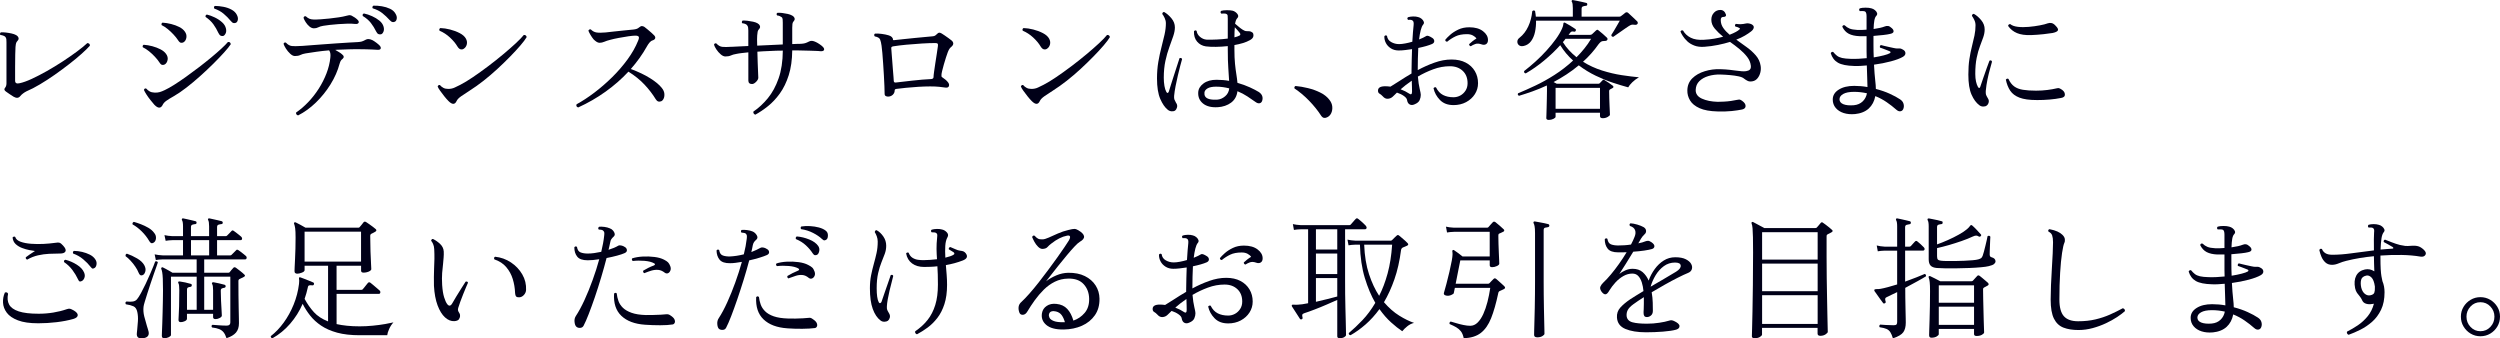 <?xml version="1.0" encoding="UTF-8"?>
<svg id="_レイヤー_2" data-name="レイヤー 2" xmlns="http://www.w3.org/2000/svg" width="56.557mm" height="7.655mm" viewBox="0 0 160.318 21.698">
  <g id="_内容" data-name="内容">
    <g>
      <path d="M.874,6.202c-.074-.045-.159-.101-.255-.165-.096-.065-.176-.121-.238-.166-.114-.079-.13-.162-.051-.247.057-.073.085-.167.085-.28v-2.635c0-.068-.003-.133-.008-.195-.006-.062-.031-.116-.077-.162-.022-.022-.062-.045-.119-.067-.057-.022-.119-.037-.187-.043-.023-.028-.03-.06-.021-.094.008-.033.027-.059.055-.076.085-.006.19,0,.314.013.125.015.247.034.366.06s.212.059.28.098c.08.04.133.094.162.162.028.067.014.133-.042.195-.051.057-.085.107-.102.152-.017.046-.031.134-.042.264-.006.091-.011.254-.017.489-.005.235-.008.501-.008.799v.871c0,.153.096.207.289.161.215-.045.476-.139.782-.28.306-.142.629-.309.969-.501.34-.193.677-.398,1.011-.616.334-.219.639-.43.914-.634.274-.204.497-.385.667-.544.119.012.173.068.162.17-.13.147-.312.324-.544.531s-.496.425-.791.654c-.295.229-.602.457-.922.681s-.635.428-.943.611c-.309.185-.597.333-.863.446-.08.04-.154.087-.225.141-.071.054-.129.109-.174.166-.102.13-.244.145-.425.042Z" style="fill: #000018;"/>
      <path d="M10.573,4.128c-.051.029-.106.04-.166.034-.06-.005-.124-.062-.191-.17-.074-.113-.168-.232-.285-.356-.116-.125-.241-.241-.374-.349-.133-.107-.265-.192-.396-.255-.017-.028-.02-.06-.008-.094s.031-.057.06-.068c.181.012.367.043.557.094s.364.118.523.2c.158.082.277.18.357.293.09.125.123.252.098.383-.025.13-.083.227-.174.288ZM10.429,6.73c-.119.232-.294.229-.527-.009-.074-.085-.157-.186-.251-.302-.093-.116-.178-.233-.255-.353s-.132-.218-.166-.298c.028-.09.079-.119.153-.085.062.074.135.134.217.179.082.046.186.071.31.076.125.006.235-.005.332-.033s.204-.071.323-.128c.17-.079.374-.194.612-.344.238-.15.492-.322.761-.515s.542-.396.82-.607c.277-.213.54-.421.786-.625s.463-.393.65-.565.329-.315.425-.43c.108-.011.167.037.179.145-.085.131-.227.307-.425.527-.199.221-.431.463-.697.727-.267.264-.548.528-.846.795s-.591.512-.88.735-.552.403-.791.54c-.221.124-.387.227-.497.306s-.188.167-.234.264ZM11.772,2.709c-.045.028-.1.04-.162.034-.062-.006-.127-.062-.195-.17-.074-.113-.169-.232-.285-.357s-.239-.241-.37-.349-.261-.192-.391-.255c-.017-.028-.02-.06-.008-.094.011-.033.031-.057.06-.067.181.011.367.041.557.089s.363.112.519.191.273.176.353.289c.091.125.125.255.102.391-.022.137-.082.235-.178.298ZM14.296,2.31c-.051.006-.101-.003-.149-.025s-.095-.079-.14-.17c-.091-.198-.198-.384-.323-.557-.125-.173-.292-.33-.501-.473-.017-.079.012-.13.085-.152.165.039.334.102.51.187s.33.188.463.307c.133.118.217.255.25.407.028.125.019.232-.03.323-.048.091-.104.142-.166.153ZM15.129,1.459c-.045.023-.097.029-.153.018s-.116-.057-.178-.136c-.142-.171-.293-.323-.455-.459-.162-.137-.361-.247-.6-.332-.04-.085-.025-.142.042-.17.17,0,.352.019.544.056.193.036.367.098.523.183s.268.195.336.331c.062.119.083.227.063.323s-.061.158-.123.187Z" style="fill: #000018;"/>
      <path d="M19.116,7.401c-.051-.012-.088-.036-.11-.072-.022-.037-.028-.075-.017-.115.267-.182.524-.402.773-.663.25-.261.475-.548.676-.862s.367-.643.498-.982.212-.674.247-1.003c.011-.096.013-.183.004-.259-.008-.077-.035-.149-.081-.217-.278.022-.544.053-.799.089-.255.037-.49.072-.705.106-.136.022-.25.057-.34.102-.09.046-.207.068-.348.068-.097,0-.197-.048-.302-.145-.105-.096-.197-.207-.276-.331-.08-.125-.13-.227-.153-.307.028-.079.08-.104.153-.076.119.131.247.203.382.217.136.015.326.013.57-.004h.051c.136-.012.324-.026.565-.043.241-.017.507-.037.799-.06s.583-.044.875-.063.557-.037.795-.051c.238-.015.422-.024.552-.03.113-.006.204-.019.272-.038s.159-.061.272-.123c.108-.057.25-.043.425.042.073.04.158.097.255.17.096.074.164.134.204.179.062.074.081.139.055.195s-.101.08-.225.068c-.08-.006-.182-.012-.306-.017-.125-.006-.25-.01-.374-.013-.125-.003-.232-.005-.323-.005-.272-.006-.544-.004-.816.005-.272.008-.53.018-.773.029-.04.006-.071.009-.093.009.079.045.157.091.233.136.077.046.141.091.191.136.142.108.156.21.042.307-.04.028-.074.062-.102.102-.028.04-.057.107-.085.204-.119.447-.312.887-.578,1.317-.266.431-.579.82-.939,1.169s-.741.625-1.144.829ZM20.136,1.816c-.102,0-.2-.04-.293-.119-.094-.079-.174-.173-.242-.28-.068-.107-.114-.198-.136-.272.017-.085.065-.118.145-.102.079.073.156.126.229.157s.165.048.272.051.252,0,.434-.013h.008c.182-.011.374-.028.578-.051s.401-.048.591-.076.347-.06.472-.094c.005,0,.017-.003.034-.009.057-.017.109-.028.157-.034.048-.005.101.003.157.025.079.04.151.083.217.128.065.045.123.094.174.145.073.073.093.139.059.195-.034.057-.107.079-.221.068-.142-.018-.308-.022-.498-.018-.19.006-.384.016-.582.03-.198.014-.382.031-.553.051-.17.02-.306.038-.408.056-.136.022-.244.055-.323.098-.079.042-.17.063-.272.063ZM24.428,2.199c-.051.011-.104.007-.157-.013-.054-.021-.104-.075-.148-.166-.097-.198-.21-.381-.34-.549-.13-.167-.303-.315-.519-.445-.028-.086-.003-.14.077-.162.165.034.336.091.514.17.179.08.337.176.476.289s.228.244.268.392c.034.124.029.233-.013.327-.042.093-.095.146-.157.157ZM25.321,1.392c-.045.022-.095.029-.148.021-.054-.009-.115-.05-.183-.124-.147-.164-.305-.312-.472-.446-.167-.133-.373-.236-.616-.31-.022-.028-.028-.06-.017-.094s.031-.06.06-.076c.17-.006.35.007.54.038.189.031.365.085.527.161s.279.183.353.319c.068.113.094.219.077.318s-.057.163-.119.191Z" style="fill: #000018;"/>
      <path d="M28.763,6.482c-.085-.085-.177-.189-.276-.314-.099-.124-.188-.243-.268-.356-.074-.103-.125-.189-.153-.264.011-.039.031-.068.06-.085s.057-.02.085-.009c.062.074.136.134.221.179.085.046.189.068.314.068.153,0,.292-.03.417-.09.125-.06.244-.117.357-.174.232-.119.503-.283.812-.493.309-.21.63-.44.965-.692s.655-.506.96-.761c.306-.255.578-.493.816-.714.238-.222.411-.4.518-.536.051-.006.094.006.128.034.034.028.051.065.051.11-.08.136-.211.312-.396.527-.184.215-.403.453-.659.714-.255.261-.528.525-.82.795-.292.269-.589.522-.892.761-.303.237-.594.444-.872.62-.215.136-.399.258-.552.365-.153.108-.252.21-.297.307-.108.243-.281.246-.519.008ZM29.741,3.125c-.057.04-.122.053-.196.039-.074-.015-.145-.075-.212-.184-.113-.192-.272-.384-.476-.573s-.428-.336-.671-.438c-.034-.074-.017-.131.051-.17.193.005.401.036.625.093.224.057.431.135.621.234.189.099.321.217.395.353.068.125.086.248.055.37-.031.121-.095.214-.191.275Z" style="fill: #000018;"/>
      <path d="M37.076,6.891c-.108-.039-.142-.107-.102-.204.363-.198.741-.446,1.135-.743.394-.298.775-.628,1.143-.99.369-.363.698-.744.99-1.144s.517-.798.676-1.194c.057-.13.069-.218.039-.264-.031-.045-.104-.067-.217-.067-.102,0-.251.014-.446.042-.196.028-.399.062-.612.103-.212.039-.401.082-.565.127-.136.034-.256.074-.361.119-.105.046-.208.068-.31.068-.062,0-.126-.021-.191-.064-.065-.042-.129-.095-.191-.157-.074-.09-.14-.187-.2-.289-.06-.102-.104-.189-.132-.263.011-.034.031-.06.06-.077.028-.017.06-.02.094-.008.107.107.228.173.361.195.133.022.328.022.583,0,.147-.018.326-.037.536-.06.209-.022.426-.046.65-.068.224-.022.426-.042.608-.06.164-.017.28-.06.349-.127.073-.062.136-.094.187-.094.051,0,.104.017.161.051.057.04.126.095.208.166s.163.141.242.208c.079.068.139.125.179.17.062.068.083.132.063.191s-.075.104-.166.132c-.074.022-.142.072-.204.148-.062.077-.116.157-.162.242-.142.256-.299.503-.472.744s-.358.475-.557.701c.476.176.887.371,1.232.587.346.215.598.425.756.629.097.119.15.239.162.361s-.003.227-.042.314-.091.146-.153.174c-.147.062-.267.021-.357-.127-.193-.317-.431-.628-.714-.931-.283-.304-.629-.583-1.037-.838-.431.465-.92.893-1.466,1.283-.547.392-1.132.729-1.755,1.012Z" style="fill: #000018;"/>
      <path d="M48.432,7.35c-.045-.011-.079-.037-.102-.076-.022-.04-.028-.079-.017-.119.334-.227.643-.513.927-.858.283-.346.513-.768.688-1.267.176-.498.266-1.094.272-1.785-.289,0-.569.009-.841.025-.136.006-.271.012-.404.018-.133.006-.262.014-.387.025.005.238.013.479.021.723.009.243.017.452.025.624.009.174.013.279.013.319,0,.085-.047.174-.141.268-.093.094-.18.141-.259.141-.159,0-.238-.077-.238-.229v-1.803c-.153.018-.296.033-.429.047-.133.015-.251.033-.353.056-.136.022-.249.055-.34.098-.091.042-.207.063-.349.063-.096,0-.197-.045-.302-.136s-.197-.195-.276-.314c-.08-.119-.13-.221-.153-.306.028-.08.08-.105.153-.077.119.131.246.203.382.217.136.015.326.013.569-.004h.051c.096-.006.236-.013.42-.021s.393-.019.625-.029v-.995c0-.062-.004-.126-.013-.191-.009-.064-.036-.12-.081-.165-.057-.057-.156-.094-.297-.11-.022-.028-.03-.06-.021-.094.008-.034.024-.06.046-.077.085-.005.188,0,.311.013.122.015.242.034.361.06.119.026.212.059.28.099.074.039.125.093.153.161s.017.133-.034.195c-.057.057-.092.118-.106.183-.014.065-.024.149-.03.251-.011.125-.011.34,0,.646.272-.011.55-.023.833-.038.283-.014.553-.026.808-.038v-1.394c0-.062-.003-.132-.008-.209-.006-.076-.029-.126-.068-.148-.028-.022-.066-.045-.115-.067-.048-.023-.106-.037-.174-.043-.051-.073-.042-.13.026-.17.085-.006.187,0,.306.013.119.015.235.034.349.06s.204.058.272.098c.08.04.133.094.162.161.028.068.014.134-.042.196-.051.057-.081.117-.089.183-.008.064-.013.148-.013.25v1.046c.119-.006.225-.01.319-.013.093-.003.168-.004.225-.004.113-.006.206-.019.276-.039.071-.02.16-.058.268-.114.108-.062.252-.048.434.042.074.034.157.084.251.149.093.065.16.12.2.166.068.073.089.139.063.195s-.101.082-.225.076c-.08-.011-.182-.019-.306-.021s-.25-.007-.378-.013c-.128-.005-.237-.008-.328-.008-.125-.006-.253-.009-.387-.009h-.412c-.006.606-.081,1.136-.225,1.589-.145.454-.333.842-.565,1.165s-.486.595-.761.816c-.275.221-.548.404-.82.552Z" style="fill: #000018;"/>
      <path d="M56.941,6.194c-.051,0-.099-.014-.145-.039s-.068-.074-.068-.148c0-.119-.004-.283-.013-.493-.008-.209-.02-.438-.034-.688-.014-.249-.03-.498-.047-.748-.017-.249-.034-.476-.051-.68-.017-.204-.034-.36-.051-.468-.022-.164-.054-.296-.093-.396-.04-.099-.153-.165-.34-.199-.057-.068-.054-.128.009-.179.119-.011.265-.006.438.018.173.022.322.054.446.093.08.023.145.059.196.106.051.048.076.104.076.166,0,.034.028.045.085.034.17-.018.369-.039.595-.064s.459-.049.697-.072c.238-.022.46-.044.667-.063.207-.02.375-.035.506-.047.062-.005.112-.02.148-.042.037-.022.083-.062.141-.119.045-.046.087-.069.127-.072.04-.003.093.016.161.055.051.029.116.071.196.128.079.057.16.113.242.17s.146.105.191.145c.068.057.104.118.11.183.005.065-.023.129-.085.191-.074.062-.126.116-.157.161-.031.046-.067.116-.106.213-.034.085-.074.2-.119.345-.045.144-.09.294-.136.45-.045.155-.082.295-.11.416-.029.122-.042.203-.042.242v.043c0,.034,0,.058.004.072.003.014.021.032.055.055.062.04.126.087.191.141s.115.104.149.148c.079.091.106.178.081.26s-.095.117-.208.106c-.114-.018-.252-.034-.417-.052-.165-.017-.357-.025-.578-.025-.232,0-.486.009-.761.025-.275.018-.539.039-.791.064-.252.025-.46.05-.625.072-.068.011-.102.045-.102.102,0,.107-.042.2-.124.276s-.186.115-.31.115ZM57.434,5.293c.102-.012.25-.028.442-.051.192-.022.401-.047.625-.072s.439-.047.646-.064c.207-.017.378-.028.514-.033.136,0,.204-.043.204-.128,0-.062.011-.176.034-.34.022-.164.049-.349.081-.553s.062-.405.094-.604c.031-.198.055-.362.072-.493.011-.079.005-.132-.017-.157-.023-.025-.077-.038-.162-.038-.238,0-.521.01-.85.03-.329.02-.657.045-.986.076s-.615.066-.858.106c-.085.017-.125.054-.119.11.005.073.014.186.025.336.011.149.024.317.039.501.014.185.028.367.042.549.014.181.027.337.038.467.011.131.017.216.017.255.005.046.018.074.038.086.02.011.047.017.081.017Z" style="fill: #000018;"/>
      <path d="M66.164,6.482c-.085-.085-.177-.189-.276-.314-.099-.124-.188-.243-.268-.356-.074-.103-.125-.189-.153-.264.011-.039.031-.068.06-.085s.057-.02.085-.009c.062.074.136.134.221.179.085.046.189.068.314.068.153,0,.292-.03.417-.09.125-.06.244-.117.357-.174.232-.119.503-.283.812-.493.309-.21.63-.44.965-.692s.655-.506.96-.761c.306-.255.578-.493.816-.714.238-.222.411-.4.518-.536.051-.006.094.006.128.034.034.028.051.065.051.11-.08.136-.211.312-.396.527-.184.215-.403.453-.659.714-.255.261-.528.525-.82.795-.292.269-.589.522-.892.761-.303.237-.594.444-.872.62-.215.136-.399.258-.552.365-.153.108-.252.21-.297.307-.108.243-.281.246-.519.008ZM67.141,3.125c-.057.04-.122.053-.196.039-.074-.015-.145-.075-.212-.184-.113-.192-.272-.384-.476-.573s-.428-.336-.671-.438c-.034-.074-.017-.131.051-.17.193.005.401.036.625.093.224.057.431.135.621.234.189.099.321.217.395.353.068.125.086.248.055.37-.031.121-.095.214-.191.275Z" style="fill: #000018;"/>
      <path d="M75.36,7.086c-.057.04-.13.057-.221.052-.091-.006-.173-.037-.247-.094-.187-.147-.35-.383-.489-.705-.139-.323-.208-.76-.208-1.31,0-.374.028-.728.085-1.062.057-.334.124-.646.2-.935.076-.289.143-.562.2-.82s.085-.497.085-.719c0-.113-.025-.225-.077-.336-.051-.11-.102-.196-.153-.259,0-.04.011-.072.034-.098.023-.025.051-.035.085-.03.165.091.32.226.468.404s.221.372.221.582c0,.164-.035.352-.106.562-.071.209-.154.444-.251.705-.096.261-.18.553-.25.875-.071.323-.106.687-.106,1.089,0,.187.014.36.042.522.028.161.068.287.119.378.028.057.058.081.089.072.031-.009.055-.035.072-.081.04-.13.09-.294.153-.492s.129-.407.2-.625.136-.419.196-.604c.059-.185.106-.327.14-.43.09-.028.145-.005.162.068-.029.097-.067.236-.115.421-.048.184-.1.39-.153.616s-.104.456-.148.688c-.045.232-.077.442-.094.629-.006.102,0,.177.017.226.017.048.054.123.11.225.011.012.02.023.025.034.045.079.057.163.034.251s-.062.154-.119.199ZM78.08,6.874c-.402.022-.714-.057-.935-.238-.221-.181-.323-.419-.306-.714.011-.221.124-.411.336-.569.212-.159.492-.238.837-.238.142,0,.28.006.417.018.136.011.266.028.391.051-.011-.238-.028-.507-.051-.808-.023-.301-.034-.7-.034-1.198v-.222c-.261.028-.514.044-.761.047s-.46-.007-.642-.029c-.232-.034-.421-.137-.565-.307s-.211-.391-.2-.663c.051-.067.108-.076.17-.025.017.147.089.275.217.383s.268.167.421.179c.204.006.428.003.671-.009.244-.011.473-.031.688-.06v-1.267c0-.096-.003-.165-.008-.208-.006-.042-.028-.075-.068-.098-.034-.022-.091-.034-.17-.034-.079,0-.136.003-.17.009-.062-.062-.065-.122-.008-.179.09-.028.214-.042.37-.042s.279.011.37.033c.119.034.218.103.298.204.079.103.076.195-.009.28-.062.062-.107.179-.136.349.057.046.129.106.217.183.087.077.178.145.272.204.093.06.174.09.242.09.079,0,.146.003.2.008.054.006.112.031.174.077.051.028.075.098.072.208-.003.11-.078.205-.226.285-.13.073-.28.136-.45.187s-.352.094-.544.128v.28c0,.362.013.67.038.922.025.253.054.474.085.663.031.19.055.376.072.557.294.085.56.182.795.289.235.108.426.207.574.298.107.073.178.154.212.242s.04.18.017.276c-.023.107-.075.174-.157.199-.083.025-.174.002-.276-.072-.159-.113-.334-.233-.527-.361-.193-.127-.405-.239-.638-.335-.04.317-.176.562-.408.735s-.521.271-.867.293ZM78.055,6.39c.181-.012.35-.082.505-.213.156-.13.245-.3.268-.51-.13-.034-.267-.061-.408-.081-.142-.02-.286-.029-.434-.029-.244,0-.426.037-.548.11-.122.073-.188.161-.2.264-.011.096.003.178.043.246.096.164.354.235.773.213ZM79.16,2.395c.142-.034.252-.073.332-.119.034-.017.049-.044.046-.081-.003-.036-.016-.066-.038-.089-.023-.028-.065-.079-.127-.153-.062-.073-.125-.142-.187-.204-.017.176-.025.392-.025.646Z" style="fill: #000018;"/>
      <path d="M85.109,7.52c-.068.034-.134.047-.2.039-.065-.009-.126-.053-.183-.132-.215-.335-.475-.657-.778-.97-.303-.312-.613-.572-.931-.781-.017-.034-.019-.067-.004-.099.014-.03.036-.052.064-.063.255.022.521.068.799.136.278.068.539.162.782.281s.439.271.586.459c.113.142.177.29.191.446.014.155-.009.296-.068.421-.059.124-.146.212-.259.263Z" style="fill: #000018;"/>
      <path d="M93.202,6.738c-.363,0-.65-.109-.863-.328-.212-.218-.35-.469-.412-.752.017-.028.042-.048.077-.06.034-.011.062-.008.085.009.113.227.263.388.45.484s.411.145.672.145c.153,0,.297-.037.433-.11.136-.073.248-.179.336-.314s.132-.295.132-.477c0-.334-.105-.599-.314-.794-.21-.196-.482-.294-.816-.294-.362,0-.719.065-1.071.196-.352.13-.68.286-.986.467.028.323.066.584.115.782.048.198.072.329.072.391,0,.108-.024.219-.072.332-.048.113-.155.204-.319.271-.119.057-.225.062-.319.013-.093-.048-.151-.146-.174-.293-.011-.079-.078-.163-.2-.251-.122-.088-.271-.16-.446-.217-.057.057-.109.108-.157.153-.048.046-.086.082-.115.11-.085.08-.188.123-.31.132-.122.009-.231-.044-.327-.157-.074-.079-.144-.136-.208-.17s-.098-.099-.098-.195c0-.188.156-.28.467-.28.102,0,.213.008.332.025.165-.097.363-.222.595-.374.232-.153.484-.309.756-.468v-.145c0-.249.004-.493.013-.73.009-.238.016-.468.021-.688-.147.022-.295.042-.442.059-.147.018-.287.026-.417.026-.187,0-.352-.044-.493-.132s-.25-.201-.323-.341c-.074-.139-.107-.284-.102-.438.051-.067.107-.076.17-.025.022.176.112.308.268.396s.324.132.506.132c.113,0,.245-.015.395-.043.15-.028.302-.064.455-.11.011-.232.025-.439.042-.62.017-.182.031-.332.042-.451.017-.164-.012-.263-.085-.297-.029-.022-.071-.035-.128-.038s-.104-.002-.144.004c-.062-.062-.062-.119,0-.17.09-.028.198-.044.323-.047s.232.01.323.038c.079.018.153.054.221.11s.115.119.14.188c.026.067.01.133-.046.195-.057.068-.106.185-.149.349s-.078.362-.106.595c.199-.079.357-.155.476-.229.062-.034.19.012.383.136.073.052.112.116.115.196.002.079-.044.142-.141.187-.209.091-.504.176-.884.255-.011.216-.02.442-.025.68-.006.238-.009.485-.009.74.346-.188.704-.348,1.075-.48s.735-.2,1.092-.2.662.067.914.2c.252.133.446.314.582.544.136.229.204.488.204.777,0,.256-.068.489-.204.702-.136.212-.323.382-.561.51-.238.127-.51.191-.816.191ZM90.346,5.99c.136.102.204.064.204-.111,0-.056-.001-.148-.004-.275-.003-.128-.007-.271-.013-.43-.136.091-.265.185-.387.28-.122.097-.231.188-.327.272.209.079.385.167.527.264ZM94.315,2.964c-.034-.006-.061-.022-.081-.051s-.027-.057-.021-.085c.051-.051.122-.112.212-.183.09-.071.175-.129.255-.175-.045-.073-.121-.139-.225-.195-.105-.057-.231-.085-.378-.085-.3,0-.547.047-.739.141-.193.093-.372.208-.536.344-.091-.011-.13-.054-.119-.127.068-.086.171-.19.311-.315.139-.124.312-.236.518-.335.207-.1.443-.149.71-.149.368,0,.66.083.875.247s.323.354.323.569c0,.125-.04.213-.119.264-.08.051-.176.057-.289.017-.159-.057-.293-.064-.404-.025-.11.04-.208.088-.293.145Z" style="fill: #000018;"/>
      <path d="M97.707,2.947c-.125.028-.224.013-.298-.047s-.109-.138-.106-.234c.002-.096.049-.178.14-.246.232-.182.418-.421.557-.719.139-.297.225-.624.259-.981.057-.062.116-.067.179-.017.011.057.021.116.03.179.008.062.015.124.021.187h2.372v-.553c0-.198-.02-.331-.06-.399-.028-.028-.028-.06,0-.094.011-.022.037-.028.077-.017.073.012.163.028.268.051.105.023.211.046.319.068.107.022.192.042.255.06.045.006.068.039.068.102-.005.057-.037.085-.093.085-.062.006-.124.019-.183.038-.06.021-.089.072-.089.157v.502h2.414c.051,0,.09-.014.119-.042.028-.018.072-.05.132-.099.06-.048.106-.086.14-.114.062-.04.122-.037.179.009.074.067.171.158.293.271.122.113.217.204.285.272.017.017.03.041.038.072.009.031.004.061-.013.089-.04.057-.105.076-.195.06-.08-.012-.144-.012-.191,0-.048.012-.115.045-.2.102-.051.034-.125.084-.221.149s-.195.135-.297.208-.195.139-.28.195c-.085.057-.142.097-.17.119-.085,0-.127-.039-.127-.119.04-.057.096-.147.17-.271.074-.125.147-.251.221-.379.074-.127.125-.217.153-.268h-5.372c.006.244-.016.481-.063.714-.048.232-.132.431-.251.596-.119.164-.277.269-.476.314ZM99.322,7.689c-.108,0-.162-.039-.162-.118,0-.029.003-.108.009-.238.005-.131.01-.285.013-.463.003-.179.007-.36.013-.545.005-.184.008-.347.008-.488v-.208c0-.06-.003-.109-.008-.149-.317.147-.628.275-.931.383-.303.107-.588.201-.854.28-.079-.039-.099-.093-.06-.161.329-.136.694-.299,1.097-.489.402-.189.813-.417,1.232-.684s.819-.575,1.199-.927c-.323-.289-.598-.617-.825-.986-.312.346-.657.676-1.037.99-.379.314-.771.588-1.173.82-.091-.017-.125-.067-.102-.152.238-.182.481-.386.731-.612s.486-.463.71-.71c.224-.246.422-.49.595-.73.173-.241.305-.467.396-.676.051-.119.077-.206.077-.26s.011-.092.034-.114c.017-.012.045-.009.085.008.08.04.187.101.323.184.136.082.244.151.323.208.045.028.057.067.034.119-.023.051-.06.07-.11.06-.057-.018-.106-.021-.149-.009s-.083.048-.123.11l-.077.102h1.377c.04,0,.079-.011.119-.033l.263-.247c.034-.028.061-.044.081-.047.02-.002.049.013.089.047.062.046.152.119.268.222.116.102.203.181.259.237.045.046.054.094.025.145-.023.046-.08.068-.17.068-.108,0-.184.016-.229.047s-.099.086-.162.165c-.147.21-.305.408-.472.596-.167.187-.341.362-.523.526.385.238.793.426,1.224.562s.852.235,1.262.297c.411.062.778.108,1.101.137-.159.091-.3.196-.425.318s-.212.231-.264.327c-.294-.079-.622-.179-.981-.297-.36-.119-.729-.27-1.105-.451-.377-.181-.738-.402-1.084-.663-.261.216-.525.411-.794.587-.27.176-.543.337-.82.484.04.022.078.044.115.063.037.021.066.036.089.047h2.66c.04,0,.071-.011.094-.034.022-.022.051-.052.085-.089.034-.037.065-.069.093-.098.034-.045.08-.048.136-.009.062.034.151.091.268.17.116.08.203.142.259.188.028.022.041.05.038.08-.003.031-.024.056-.063.072-.023.012-.047.024-.072.039-.025.014-.05.026-.072.038-.045.022-.068.062-.068.119,0,.136.002.284.008.446.006.161.011.318.017.472.005.152.011.283.017.391.005.107.008.173.008.195,0,.046-.048.095-.145.149-.096.054-.201.08-.314.08-.119,0-.178-.045-.178-.136v-.213h-2.848v.256c0,.045-.047.09-.14.136-.094.045-.191.067-.293.067ZM99.755,6.976h2.848v-1.343h-2.848v1.343ZM101.098,3.669c.176-.175.343-.36.501-.557.159-.195.303-.403.434-.624h-1.641c-.022.039-.049.076-.081.11s-.061.067-.089.102c.119.193.254.37.404.531.15.162.308.308.472.438Z" style="fill: #000018;"/>
      <path d="M110.143,7.146c-.482-.011-.866-.08-1.152-.208-.286-.127-.49-.293-.612-.497-.122-.204-.18-.419-.174-.646.005-.312.112-.569.318-.773.207-.204.472-.355.795-.454.323-.1.654-.144.995-.132.221.006.417.019.586.038s.32.038.451.056c.13.017.245.029.344.038.099.008.191.007.276-.005.113-.017.196-.052.247-.105.051-.055.071-.135.06-.242-.022-.204-.102-.395-.238-.57-.136-.175-.301-.343-.493-.501-.193-.159-.394-.312-.604-.459-.238.073-.496.139-.773.195-.278.057-.569.097-.875.119-.25.017-.465-.01-.646-.081-.182-.07-.332-.163-.451-.276s-.214-.227-.285-.34-.121-.207-.149-.28c.04-.079.097-.1.17-.06.107.192.271.344.489.455.218.11.5.154.846.132.238-.012.46-.036.667-.072.207-.037.396-.078.565-.124-.21-.17-.388-.343-.536-.519-.147-.175-.221-.365-.221-.569,0-.181.056-.331.166-.45s.248-.179.412-.179c.17,0,.289.097.357.289.017.051.009.091-.025.119s-.085.042-.153.042c-.102,0-.153.065-.153.196,0,.187.054.356.162.51.108.153.244.298.408.434.317-.125.527-.238.629-.34.045-.034.042-.065-.008-.094-.068-.04-.153-.071-.255-.094-.022-.028-.03-.06-.021-.094.008-.033.027-.06.055-.076.113.017.218.024.314.021s.209-.019.34-.047c.045-.012.098-.013.157-.004.06.008.118.023.174.046.119.058.173.13.162.217-.011.088-.068.172-.17.251-.108.085-.241.175-.399.268-.159.094-.343.181-.553.26.221.158.443.318.667.48.224.161.419.338.586.531.167.192.271.416.31.671.022.142.016.285-.021.43-.037.145-.098.268-.183.369-.085.103-.19.165-.314.188s-.227.016-.306-.021c-.08-.037-.159-.086-.238-.148-.068-.062-.181-.11-.34-.145s-.343-.061-.553-.081c-.209-.02-.422-.032-.637-.038-.267-.006-.519.027-.757.098-.238.071-.432.18-.582.327-.15.147-.228.337-.234.569-.005.244.127.429.399.553.272.125.609.192,1.012.204.119,0,.255-.004.408-.013.153-.009.302-.022.446-.043.144-.02.262-.041.353-.063.107-.022.18-.029.217-.021.037.009.086.036.149.081.147.107.219.219.216.332s-.078.187-.225.221c-.193.039-.415.072-.667.098-.252.025-.554.035-.905.029Z" style="fill: #000018;"/>
      <path d="M118.939,7.315c-.261.023-.497,0-.709-.067-.213-.068-.383-.177-.51-.327s-.191-.33-.191-.54c0-.261.128-.472.383-.633.255-.162.586-.242.994-.242.295,0,.578.025.85.076-.005-.147-.011-.343-.017-.587-.005-.243-.014-.51-.025-.799-.142.012-.279.021-.412.03-.133.008-.265.01-.396.004-.47-.012-.817-.081-1.041-.208-.224-.128-.378-.33-.463-.608.011-.033.031-.06.06-.076s.06-.02.094-.009c.079.097.16.178.242.242.082.065.191.113.327.145.136.031.317.05.544.056.17.006.343.004.519-.004.176-.009.349-.021.519-.039-.006-.136-.009-.274-.009-.416v-.994c-.159.005-.312.005-.459,0-.277-.012-.504-.062-.68-.153-.176-.091-.314-.241-.417-.45.017-.086.068-.116.153-.094.091.091.194.16.311.208.116.048.285.078.505.089.096.006.193.006.289,0,.096-.005.196-.011.297-.017v-.858c0-.164-.031-.267-.093-.306-.028-.018-.082-.027-.162-.03-.079-.003-.139,0-.178.004-.057-.062-.057-.121,0-.178.09-.028.214-.043.37-.043s.279.015.37.043c.08.017.154.054.225.11s.118.119.141.187c.022.068.005.131-.051.188s-.098.155-.123.297c-.025.143-.042.323-.047.544.317-.045.553-.099.706-.161.079-.034.154-.045.225-.034.071.012.149.057.234.137.085.073.123.147.115.221s-.086.125-.234.153c-.085.022-.224.045-.417.067-.192.022-.405.043-.637.06v.578c0,.147,0,.288.004.421s.007.259.013.378c.244-.039.459-.083.646-.132.187-.048.317-.095.391-.14.028-.018.041-.039.039-.064-.003-.025-.019-.044-.047-.055-.034-.018-.094-.041-.179-.072s-.17-.063-.255-.098-.15-.057-.195-.068c-.012-.034-.012-.068,0-.102.011-.034.034-.054.068-.06.04.011.106.028.2.051s.197.047.31.072.218.048.314.068c.097.02.167.029.213.029.085-.006.15-.006.195,0s.105.031.179.076c.096.052.147.124.153.217.005.094-.048.175-.162.242-.176.103-.432.199-.769.289-.337.091-.699.162-1.084.213.023.419.048.751.077.994.028.244.042.431.042.562.329.085.626.188.893.31.266.122.484.24.654.354.113.073.187.162.221.268.034.104.037.205.008.302-.028.107-.088.173-.178.195-.091.022-.185-.009-.281-.094-.192-.17-.399-.331-.621-.484-.221-.153-.464-.283-.731-.391-.062.328-.203.594-.42.795-.218.2-.518.321-.897.36ZM118.889,6.746c.227-.022.412-.104.557-.242s.236-.312.276-.522c-.125-.028-.257-.051-.396-.068-.139-.017-.282-.025-.429-.025-.306,0-.539.046-.697.136-.159.091-.238.204-.238.341,0,.142.081.246.242.314.162.067.39.091.685.067Z" style="fill: #000018;"/>
      <path d="M127.397,6.772c-.051.04-.123.06-.217.06-.093,0-.177-.028-.25-.085-.199-.147-.366-.374-.501-.68-.136-.306-.204-.733-.204-1.283,0-.374.022-.709.068-1.003.045-.295.099-.564.162-.808.062-.244.116-.475.162-.693.045-.218.068-.438.068-.658,0-.119-.025-.232-.077-.34-.051-.108-.102-.196-.153-.264,0-.04.013-.072.038-.098.026-.025.055-.035.089-.03.165.091.32.226.468.404.147.178.221.375.221.591,0,.164-.03.331-.089.501-.059.17-.13.361-.212.574-.082.212-.153.463-.212.752s-.089.632-.089,1.028c0,.188.016.351.047.489s.072.253.123.344c.028.051.058.074.089.068s.052-.034.064-.085c.057-.17.123-.366.2-.587.076-.221.15-.431.221-.629s.126-.349.166-.45c.085-.04.139-.018.162.067-.029.114-.071.27-.128.468s-.11.42-.161.663c-.051.244-.088.493-.111.748-.005.107,0,.187.017.238.017.051.06.133.127.246.051.079.065.163.042.251-.022.088-.065.154-.127.199ZM130.602,6.415c-.465,0-.83-.051-1.097-.153-.266-.102-.464-.251-.595-.446s-.224-.432-.281-.71c.023-.033.051-.055.085-.063.034-.009.062,0,.085.021.096.21.218.368.365.476.147.108.334.181.561.217.227.037.507.056.841.056.255,0,.495-.015.718-.043.224-.028.432-.064.625-.11.057-.011.098-.014.123-.009.026.006.053.018.081.034.005.006.011.009.017.009.175.091.271.204.285.34s-.067.219-.242.247c-.454.09-.978.136-1.573.136ZM130.245,2.25c-.369.012-.669-.031-.901-.128-.232-.096-.422-.249-.57-.459.011-.079.057-.119.136-.119.107.091.269.149.484.175s.449.026.701.004c.252-.022.49-.055.714-.098.224-.042.395-.086.514-.132.079-.028.162-.032.247-.013.085.021.17.078.255.175.13.13.177.229.14.297-.037.068-.149.122-.336.162-.125.022-.316.048-.574.076s-.528.048-.812.06Z" style="fill: #000018;"/>
      <path d="M2.438,20.73c-.533,0-.962-.062-1.288-.188-.326-.124-.564-.287-.714-.488-.15-.201-.231-.417-.242-.646-.012-.229.028-.446.119-.649.045-.018.088-.019.128-.005.04.015.065.044.076.09-.057.266-.034.494.068.684.102.19.306.336.612.438.306.102.734.152,1.284.152.317,0,.63-.025.939-.076.309-.051.594-.122.854-.213.09-.034.164-.044.221-.029.057.014.139.053.247.114.176.108.256.212.242.311-.014.1-.106.174-.276.226-.317.091-.674.16-1.071.208s-.796.072-1.199.072ZM1.742,16.649c-.034-.012-.06-.031-.077-.06-.017-.028-.02-.06-.008-.094.068-.051.159-.116.272-.195s.218-.147.314-.204c-.091-.011-.211-.031-.361-.06-.15-.028-.305-.072-.463-.132-.159-.06-.296-.143-.413-.25-.116-.108-.183-.25-.2-.426.022-.028.051-.046.085-.055.034-.009.062-.002.085.021.04.136.153.237.34.306s.412.112.676.132c.263.02.53.022.799.009.269-.015.503-.036.701-.064.159-.028.269-.031.332-.008.062.022.136.082.221.178.147.159.198.284.153.374-.045.091-.162.137-.349.137h-.042c-.204,0-.424.005-.659.017-.235.012-.472.044-.71.098-.238.054-.47.146-.697.276ZM5.235,18.026c-.045.022-.086.029-.124.021-.037-.009-.072-.053-.106-.132-.091-.198-.21-.396-.357-.595-.147-.198-.326-.369-.536-.511-.028-.079,0-.13.085-.152.249.062.492.167.727.314.235.147.393.317.472.51.051.125.056.239.013.344-.042.105-.101.172-.174.2ZM6.077,17.177c-.045.028-.086.044-.123.046-.037.003-.081-.029-.132-.098-.136-.175-.299-.343-.489-.501-.19-.159-.404-.28-.642-.365-.017-.034-.02-.068-.009-.103s.031-.057.06-.067c.17,0,.344.021.523.063.178.042.341.101.489.174.147.074.26.167.34.28.079.108.112.219.098.332s-.052.192-.115.238Z" style="fill: #000018;"/>
      <path d="M9.154,21.689c-.153.012-.255-.007-.306-.055-.051-.049-.076-.118-.076-.208,0-.028.002-.065.008-.111.005-.045.011-.099.017-.161.017-.158.032-.346.047-.561.014-.216,0-.411-.039-.587-.04-.187-.122-.309-.247-.365-.125-.057-.286-.1-.484-.128-.051-.079-.04-.139.034-.179.17.018.309.018.417,0,.107-.017.195-.064.263-.145.074-.09.159-.224.255-.399.096-.175.195-.371.297-.586.102-.216.197-.425.285-.629s.162-.38.221-.527.095-.241.106-.28c.085-.028.142-.009.17.06-.006.028-.033.109-.081.242s-.106.297-.174.493c-.068.195-.139.402-.212.62s-.143.431-.208.638c-.065.207-.121.386-.166.535-.045.15-.071.257-.077.319-.022.198-.007.405.047.62.054.216.109.414.166.595.022.074.043.142.063.204s.036.119.047.17c.028.125.01.224-.055.298-.065.073-.171.116-.319.127ZM9.145,17.644c-.114.046-.199-.005-.255-.152-.051-.131-.123-.264-.217-.399-.093-.137-.195-.264-.306-.383-.111-.119-.214-.213-.311-.28-.017-.091.011-.145.085-.162.215.074.432.175.65.302.218.128.373.273.463.438.079.146.101.283.063.407-.037.125-.095.201-.174.229ZM9.834,15.57c-.102.062-.193.02-.272-.128-.125-.215-.284-.418-.476-.607-.193-.19-.388-.339-.586-.446-.017-.079.011-.134.085-.162.142.04.293.091.455.153s.319.138.472.226.278.196.374.327c.091.107.129.228.115.361-.014.133-.069.225-.166.276ZM10.556,21.689c-.045,0-.086-.01-.123-.029-.037-.02-.055-.061-.055-.123,0-.028.002-.115.008-.26s.013-.325.021-.544c.008-.218.015-.451.021-.701.006-.249.011-.496.017-.739.005-.244.008-.462.008-.654,0-.329-.004-.584-.013-.766-.008-.181-.021-.318-.038-.412s-.037-.166-.06-.217c-.011-.039-.006-.067.017-.085.028-.028.06-.031.093-.008.04.017.098.046.174.089.077.042.156.086.238.132.082.045.148.085.2.119h1.547v-.858h-2.167c-.187.005-.337.02-.451.042l-.076-.365c.147.034.323.057.527.067h1.292v-.978h-.663c-.187.006-.337.021-.45.043l-.077-.365c.142.034.314.057.519.067h.671v-.629c0-.204-.022-.337-.068-.399-.017-.028-.014-.06.008-.094.017-.017.042-.022.077-.017.062.012.143.028.242.051.099.023.198.046.297.068s.18.042.242.06c.057.017.08.051.068.102,0,.057-.029.085-.085.085-.062.006-.124.019-.183.038-.06.021-.089.072-.089.157v.578h1.164v-.629c0-.198-.02-.331-.059-.399-.023-.034-.023-.064,0-.094.017-.017.045-.022.085-.017.056.012.134.028.233.051.099.023.2.046.302.068s.184.042.247.06c.045.017.068.051.068.102-.005.057-.037.085-.093.085-.062.006-.123.019-.183.038-.06.021-.089.072-.089.157v.578h.544c.04,0,.071-.011.093-.033.028-.028.078-.078.149-.149.071-.07.115-.117.132-.14.028-.034.055-.05.081-.047.026.003.052.016.081.038.028.017.075.051.14.102.065.052.13.103.195.153.065.051.109.088.132.11.045.04.064.087.055.141-.008.054-.038.08-.089.08h-1.513v.978h.841c.034,0,.062-.011.085-.033l.289-.289c.028-.034.054-.05.077-.047.022.003.051.016.085.038.028.017.075.051.14.102.065.052.13.103.196.153.065.051.109.088.131.11.045.04.062.087.051.141-.012.054-.042.081-.094.081h-2.626v.858h1.539c.04,0,.071-.012.094-.034.062-.085.139-.176.229-.272.04-.057.096-.062.17-.017.062.045.151.113.268.204s.206.167.268.229c.073.062.062.116-.034.161-.045.022-.091.046-.136.068s-.09.045-.136.067c-.045.023-.068.062-.068.119,0,.307,0,.611.004.914s.007.582.013.837c.006.255.01.468.013.638.003.17.004.278.004.323,0,.249-.063.449-.191.6-.128.149-.331.271-.608.36-.051-.158-.112-.283-.183-.374-.071-.09-.165-.16-.281-.208s-.271-.083-.463-.106c-.051-.073-.042-.13.026-.17.085.006.219.016.403.03.184.014.356.021.515.021.153,0,.229-.068.229-.204v-2.933h-1.675v2.125h.57v-1.258c0-.204-.02-.335-.06-.392-.023-.039-.023-.07,0-.094.011-.017.04-.025.085-.025.09.018.209.042.357.072.147.031.266.062.357.09.045.017.068.051.068.102-.005.051-.037.082-.093.094-.057.006-.108.02-.153.042-.045.023-.068.071-.068.145,0,.199.006.413.017.643s.022.433.034.611c.011.179.017.291.017.336,0,.057-.045.109-.136.157s-.179.072-.264.072c-.107,0-.161-.042-.161-.127v-.213h-1.675v.314c0,.062-.045.114-.136.157-.091.042-.176.063-.255.063-.045,0-.082-.01-.11-.029s-.042-.061-.042-.123c0-.052.004-.142.013-.272.009-.13.017-.326.025-.587.009-.26.013-.605.013-1.036,0-.103-.004-.196-.013-.281-.008-.085-.024-.142-.046-.17-.023-.039-.023-.07,0-.093.017-.018.045-.023.085-.018.09.012.208.033.353.063.145.031.262.062.353.09.057.017.079.051.068.102,0,.051-.031.082-.094.094-.057.006-.106.019-.148.038-.042.021-.064.069-.064.148v1.284h.621v-2.125h-1.649v3.74c0,.045-.044.09-.132.136-.088.045-.18.067-.276.067ZM12.248,16.377h1.164v-.978h-1.164v.978Z" style="fill: #000018;"/>
      <path d="M17.467,21.689c-.04-.005-.068-.022-.085-.051s-.022-.057-.017-.085c.3-.232.577-.521.829-.867.252-.346.464-.73.637-1.155.173-.426.288-.867.344-1.326.011-.085.016-.153.013-.204s-.007-.091-.013-.119c-.005-.045-.003-.073.009-.085.022-.022.051-.025.085-.009.057.018.137.047.242.09.104.042.211.085.319.127.107.043.192.078.255.106.045.022.062.06.051.11-.017.057-.051.082-.102.077-.096-.012-.167-.011-.212.004-.045.014-.074.061-.085.141-.051.237-.119.479-.204.722.17.317.369.601.595.851.227.249.53.447.91.595v-3.57h-1.505v.281c0,.062-.058.116-.174.161s-.214.068-.293.068c-.045,0-.086-.012-.123-.034-.037-.022-.056-.065-.056-.128,0-.034.003-.121.009-.264.005-.142.014-.315.025-.522s.02-.429.025-.667c.006-.238.009-.471.009-.697,0-.283-.009-.483-.026-.6-.017-.115-.04-.211-.068-.284-.017-.034-.014-.062.009-.085.022-.022.054-.025.093-.009.062.028.162.079.297.153.136.073.247.136.332.187h3.383c.04,0,.068-.011.085-.034.04-.045.085-.099.136-.161.051-.062.091-.113.119-.153.045-.051.102-.054.17-.008.04.022.101.063.183.123s.165.119.247.179.143.109.183.148c.062.062.048.119-.042.17-.04.022-.081.046-.123.068s-.083.042-.123.06c-.023.017-.04.032-.051.047-.011.014-.017.049-.017.105,0,.341.006.666.017.978.011.312.022.571.034.778.011.207.017.324.017.353,0,.045-.03.086-.089.123s-.127.063-.204.081c-.077.017-.143.025-.2.025-.108,0-.162-.043-.162-.128v-.314h-1.572v1.547h1.581c.04,0,.071-.011.093-.033.017-.018.05-.056.098-.115.048-.06.096-.12.145-.183s.081-.102.098-.119c.045-.045.097-.048.153-.009.034.023.092.07.174.141.082.071.166.142.25.213.085.07.139.117.162.14.045.04.062.087.051.141s-.042.081-.093.081h-2.711v1.938c.204.046.428.081.671.106s.513.038.808.038c.272,0,.552-.014.841-.042s.554-.064.795-.106c.241-.043.417-.078.531-.106-.114.125-.206.267-.276.425-.071.159-.112.292-.123.399h-1.768c-.561,0-1.043-.055-1.445-.165-.402-.111-.744-.261-1.024-.451-.281-.189-.516-.405-.706-.646-.19-.241-.35-.492-.48-.753-.204.471-.472.897-.803,1.279-.332.383-.709.693-1.135.931ZM19.532,16.777h3.621v-1.922h-3.621v1.922Z" style="fill: #000018;"/>
      <path d="M29.137,20.594c-.21.011-.41-.069-.6-.242s-.348-.43-.476-.77c-.127-.34-.205-.757-.233-1.25-.006-.198-.007-.39-.004-.573.003-.185.007-.367.013-.549.011-.203.019-.407.021-.611.002-.204-.001-.414-.013-.629-.006-.119-.03-.227-.072-.323s-.084-.164-.124-.204c0-.034.011-.063.034-.089.022-.026.051-.036.085-.03.17.085.324.194.463.327.139.134.214.294.225.48.005.131.003.258-.008.383-.012.124-.023.255-.034.391-.023.182-.042.381-.06.6-.017.218-.017.475,0,.769.022.329.065.593.127.791s.127.343.196.434c.113.147.221.133.323-.043.062-.113.149-.261.259-.441.11-.182.222-.361.336-.54.113-.179.201-.315.263-.412.08-.028.13-.006.153.067-.029.062-.071.16-.127.294-.057.133-.118.281-.183.446-.065.164-.126.324-.183.479-.057.156-.102.291-.136.404-.017.068-.02.122-.008.161.011.04.028.077.051.11.017.029.034.059.051.09s.025.072.025.123c.006.074-.016.148-.063.226-.048.076-.149.12-.302.132ZM33.319,19.064c-.09.006-.159-.007-.204-.038-.045-.031-.074-.115-.085-.251-.011-.301-.061-.594-.148-.88s-.227-.541-.417-.765-.443-.39-.761-.497c-.04-.074-.025-.131.042-.171.374.04.714.162,1.02.366s.548.46.727.769c.179.31.259.643.242.999-.005.113-.049.217-.131.311-.083.094-.177.146-.285.157Z" style="fill: #000018;"/>
      <path d="M36.949,20.941c-.057-.062-.092-.162-.106-.302-.014-.139.013-.262.081-.369.187-.283.372-.626.557-1.028.184-.402.358-.83.522-1.284.165-.453.306-.897.425-1.334-.289.045-.536.067-.74.067-.323,0-.547-.077-.671-.233-.125-.155-.187-.355-.187-.6.051-.067.107-.076.17-.025.028.188.106.305.234.354.127.048.279.072.455.072.13,0,.269-.01.417-.03.147-.02.298-.047.451-.081.045-.187.083-.366.115-.539s.055-.336.072-.489c.011-.091.014-.158.008-.204-.005-.045-.031-.088-.076-.127-.023-.028-.067-.047-.132-.056-.065-.008-.115-.013-.149-.013-.051-.067-.042-.127.025-.179.091-.011.203-.008.336.009.133.017.25.048.353.094.08.028.147.075.204.14.057.065.092.134.106.204.014.071-.01.135-.072.191-.051.046-.097.095-.136.148-.04.055-.065.121-.076.2-.017.074-.034.151-.051.233-.017.083-.037.169-.06.26.255-.079.468-.17.638-.272.028-.017.083-.02.166-.008.082.011.169.048.259.11.074.051.112.116.115.195s-.046.142-.148.187c-.114.052-.275.105-.485.162-.209.057-.433.107-.671.153-.102.396-.218.812-.349,1.249s-.265.857-.403,1.263c-.139.404-.271.768-.396,1.088s-.232.564-.323.735c-.045.09-.121.139-.226.145-.105.005-.188-.023-.25-.086ZM41.36,20.823c-.658-.046-1.162-.235-1.513-.57-.352-.334-.507-.81-.468-1.428.028-.028.058-.044.089-.047s.058.011.081.038c.017.165.054.326.11.485.057.158.151.303.285.434.133.13.317.237.553.322.235.085.54.134.914.145.147,0,.306,0,.476-.004s.333-.009.489-.018c.156-.008.279-.018.37-.029.091-.006.173.02.247.076.142.091.229.179.263.264.034.085.037.156.009.213s-.071.091-.127.102c-.215.034-.483.051-.803.051s-.645-.011-.973-.033ZM41.326,17.517c-.04-.012-.065-.034-.077-.068s-.011-.064,0-.094c.102-.062.209-.121.323-.178.113-.057.232-.108.357-.153.04-.017.063-.04.072-.068.008-.028-.013-.054-.064-.076-.142-.079-.341-.13-.599-.153-.258-.022-.511-.02-.761.009-.028-.022-.047-.051-.055-.085-.009-.034-.001-.062.021-.085.193-.062.417-.101.672-.115.255-.014.505-.005.752.026.247.03.452.089.616.174.113.057.198.113.255.17s.105.139.145.246c.04.108.041.204.004.289s-.089.141-.157.166-.136.013-.204-.038c-.136-.107-.276-.167-.42-.179-.145-.011-.288.005-.43.047-.142.043-.28.092-.416.148-.017.006-.029.012-.034.018Z" style="fill: #000018;"/>
      <path d="M46.095,21.078c-.057-.062-.089-.164-.098-.307-.009-.142.024-.266.098-.374.181-.277.363-.616.544-1.016s.353-.822.514-1.271c.162-.447.302-.887.421-1.317-.136.022-.268.042-.396.06-.127.017-.245.025-.353.025-.323.006-.548-.068-.676-.221-.127-.153-.194-.352-.2-.596.051-.067.107-.076.17-.025.028.188.108.304.238.349.13.046.283.065.459.06.13-.006.271-.02.42-.042.15-.023.305-.055.463-.094.045-.182.083-.355.115-.522.031-.168.055-.325.072-.473.011-.09.014-.158.008-.203-.005-.046-.028-.088-.068-.128-.028-.028-.074-.045-.136-.051-.062-.006-.111-.012-.145-.018-.023-.028-.033-.06-.03-.093.003-.034.018-.06.047-.077.096-.011.211-.008.344.009.133.017.248.045.344.085.113.046.205.126.276.242s.061.214-.03.293c-.057.046-.103.096-.14.149-.037.054-.063.12-.081.199-.012.068-.025.139-.042.213-.017.073-.034.15-.051.229.232-.091.428-.182.586-.272.028-.022.084-.029.166-.021.082.008.168.044.259.105.079.046.122.109.127.191.005.082-.042.146-.145.191-.113.051-.272.107-.476.17s-.422.119-.654.17c-.102.392-.22.802-.353,1.232-.133.431-.269.849-.408,1.254-.139.405-.271.77-.396,1.093-.125.322-.232.569-.323.739-.045.091-.121.137-.226.14-.104.003-.188-.023-.25-.08ZM50.48,21.053c-.657-.046-1.162-.235-1.513-.57-.352-.334-.51-.81-.476-1.428.057-.067.116-.07.179-.009.017.159.054.318.11.477s.151.305.285.438c.133.134.317.241.553.323.235.082.54.129.914.141.147.005.306.007.476.004s.333-.009.489-.018c.156-.008.279-.018.37-.029.079-.017.162.009.247.076.142.091.229.179.263.264.034.085.037.156.009.213s-.071.091-.127.102c-.215.028-.484.044-.808.047s-.646-.007-.969-.029ZM50.566,17.856c-.074-.04-.097-.094-.068-.161.102-.062.21-.122.323-.179s.232-.11.357-.162c.09-.039.093-.087.008-.145-.147-.079-.348-.13-.604-.152-.255-.022-.507-.021-.756.008-.068-.051-.08-.107-.034-.17.187-.062.408-.101.663-.114.255-.015.507-.004.757.029.249.034.453.094.612.179.113.057.2.112.259.166s.109.138.149.251c.04.107.041.202.004.284-.037.082-.091.138-.162.166s-.14.017-.208-.034c-.136-.113-.273-.176-.412-.187-.139-.012-.279.005-.421.051-.142.045-.28.094-.417.145-.022.012-.04.02-.051.025ZM52.402,16.335c-.04.022-.085.032-.136.029-.051-.002-.102-.043-.153-.123-.108-.17-.25-.337-.425-.501-.175-.165-.391-.301-.646-.408-.017-.034-.02-.068-.008-.103.011-.033.034-.057.068-.067.267.022.531.088.795.195s.455.246.574.416c.068.103.089.213.064.332-.026.119-.07.195-.132.229ZM53.014,15.349c-.04.034-.083.056-.132.064-.048.008-.106-.021-.174-.09-.142-.136-.332-.265-.569-.387s-.493-.202-.765-.242c-.022-.028-.033-.058-.03-.089s.016-.059.039-.081c.175-.028.364-.037.565-.025s.391.041.57.089c.178.049.321.115.429.2.096.073.145.173.145.297,0,.125-.025.213-.077.264Z" style="fill: #000018;"/>
      <path d="M56.941,20.568c-.057.039-.132.061-.226.063-.093.003-.177-.024-.25-.081-.21-.158-.375-.405-.497-.739-.122-.334-.183-.776-.183-1.326,0-.306.026-.585.077-.837s.109-.495.174-.728c.065-.231.123-.463.174-.692.051-.229.076-.475.076-.735,0-.119-.02-.232-.06-.34-.04-.107-.082-.195-.127-.264,0-.039.011-.072.034-.098.022-.025.051-.035.085-.029.165.091.307.225.429.403s.183.376.183.591c0,.182-.031.355-.093.522-.062.168-.133.349-.212.544-.08.196-.15.427-.212.693-.062.267-.094.589-.094.969,0,.425.042.72.127.884.028.057.062.08.102.068s.068-.043.085-.094c.057-.17.122-.361.196-.573.073-.213.146-.42.216-.621s.129-.369.174-.506c.08-.039.133-.022.162.052-.022.102-.057.237-.102.407s-.091.351-.136.54c-.045.19-.084.374-.115.553-.031.179-.05.327-.055.446-.006.102,0,.179.021.229s.064.133.132.246c.045.085.057.17.034.255-.022.085-.062.15-.119.196ZM58.802,21.435c-.045-.011-.08-.036-.102-.076s-.025-.079-.008-.119c.312-.209.575-.45.791-.723.215-.271.379-.592.493-.96s.17-.805.17-1.31c0-.243-.003-.46-.009-.65-.006-.189-.014-.363-.025-.522-.142.018-.285.028-.429.034s-.285.009-.421.009c-.312,0-.569-.075-.773-.226s-.332-.364-.382-.642c.017-.028.042-.047.076-.056.034-.008.062-.004.085.013.057.147.139.255.247.323.108.068.224.11.349.128.125.017.241.025.349.025.136,0,.279-.006.429-.018.15-.011.299-.025.446-.042-.017-.227-.027-.446-.03-.659-.003-.212.01-.457.038-.735.011-.09.013-.157.004-.199-.009-.043-.036-.075-.081-.098-.028-.018-.066-.027-.115-.03-.048-.003-.089-.004-.123-.004h-.034c-.062-.062-.062-.119,0-.17.091-.028.203-.044.336-.047s.245.01.336.038c.119.028.221.091.306.188.085.096.097.198.034.306-.08.142-.126.326-.14.553s-.013.479.004.756c.113-.028.217-.058.311-.089.093-.031.168-.066.225-.106.034-.022.048-.048.042-.076s-.022-.054-.051-.076c-.034-.023-.08-.052-.136-.085l-.17-.103c-.011-.085.022-.133.102-.145.074.028.176.072.306.132.13.06.232.092.306.098.113.012.194.03.242.056.048.025.092.063.132.114.147.198.085.352-.187.459-.176.068-.354.126-.535.175-.182.048-.366.089-.553.123.017.21.034.421.051.633.017.213.025.424.025.634,0,.476-.057.888-.17,1.236-.114.349-.265.645-.455.889-.19.243-.398.449-.625.616-.227.167-.454.31-.68.429Z" style="fill: #000018;"/>
      <path d="M68.195,21.129c-.499.006-.866-.092-1.101-.293-.235-.201-.327-.452-.276-.753.034-.198.136-.354.306-.467s.376-.156.621-.128c.289.028.52.135.692.319.173.184.305.435.396.752.283-.097.524-.261.722-.493.199-.232.295-.532.289-.901-.005-.379-.123-.693-.353-.943-.229-.249-.562-.368-.999-.356-.306.005-.588.072-.846.199-.258.128-.493.296-.706.506-.212.21-.406.437-.582.68-.176.244-.334.485-.476.723-.079.136-.174.207-.285.213s-.186-.04-.225-.136c-.051-.131-.068-.257-.051-.379.017-.121.08-.228.187-.318.147-.136.316-.312.506-.527.19-.215.388-.454.595-.718.207-.264.412-.533.616-.808.204-.275.395-.537.574-.786.178-.25.332-.469.459-.659.127-.189.219-.33.276-.421.074-.124.101-.215.081-.271-.02-.057-.084-.074-.191-.051-.323.062-.66.232-1.011.51-.097.073-.177.147-.243.221-.065.074-.171.113-.318.119-.097,0-.191-.047-.285-.141-.094-.093-.173-.201-.238-.322-.065-.122-.112-.22-.14-.294.022-.085.074-.116.153-.093.08.09.153.154.221.19.068.037.164.053.289.047.096,0,.229-.038.399-.114.17-.077.364-.163.582-.26.218-.096.446-.173.685-.229.175-.045.302-.067.378-.067.077,0,.16.028.251.085.459.271.493.519.102.739-.08.045-.194.147-.344.306-.15.159-.313.345-.489.557-.176.213-.353.43-.531.65-.179.222-.339.424-.48.608-.142.184-.25.321-.323.412.192-.147.412-.273.659-.379.247-.104.497-.159.752-.165.419-.006.778.064,1.076.212.297.147.527.348.688.6.161.252.245.534.25.846.006.419-.093.775-.297,1.066-.204.292-.48.516-.829.672-.349.156-.744.236-1.186.242ZM68.212,20.661h.077c-.051-.181-.119-.331-.204-.45s-.207-.198-.366-.238c-.107-.028-.204-.029-.289-.004-.085.025-.139.086-.161.183-.017.068-.006.144.034.226s.132.151.276.208.355.082.633.076Z" style="fill: #000018;"/>
      <path d="M78.751,20.738c-.363,0-.65-.109-.863-.328-.212-.218-.35-.469-.412-.752.017-.028.042-.048.077-.06.034-.011.062-.008.085.009.113.227.263.388.45.484s.411.145.672.145c.153,0,.297-.037.433-.11.136-.073.248-.179.336-.314s.132-.295.132-.477c0-.334-.105-.599-.314-.794-.21-.196-.482-.294-.816-.294-.362,0-.719.065-1.071.196-.352.13-.68.286-.986.467.028.323.066.584.115.782.048.198.072.329.072.391,0,.108-.024.219-.072.332-.048.113-.155.204-.319.271-.119.057-.225.062-.319.013-.093-.048-.151-.146-.174-.293-.011-.079-.078-.163-.2-.251-.122-.088-.271-.16-.446-.217-.057.057-.109.108-.157.153-.048.046-.086.082-.115.11-.085.08-.188.123-.31.132-.122.009-.231-.044-.327-.157-.074-.079-.144-.136-.208-.17s-.098-.099-.098-.195c0-.188.156-.28.467-.28.102,0,.213.008.332.025.165-.097.363-.222.595-.374.232-.153.484-.309.756-.468v-.145c0-.249.004-.493.013-.73.009-.238.016-.468.021-.688-.147.022-.295.042-.442.059-.147.018-.287.026-.417.026-.187,0-.352-.044-.493-.132s-.25-.201-.323-.341c-.074-.139-.107-.284-.102-.438.051-.067.107-.076.17-.025.022.176.112.308.268.396s.324.132.506.132c.113,0,.245-.015.395-.043.15-.028.302-.064.455-.11.011-.232.025-.439.042-.62.017-.182.031-.332.042-.451.017-.164-.012-.263-.085-.297-.029-.022-.071-.035-.128-.038s-.104-.002-.144.004c-.062-.062-.062-.119,0-.17.09-.028.198-.044.323-.047s.232.01.323.038c.079.018.153.054.221.11s.115.119.14.188c.026.067.01.133-.046.195-.057.068-.106.185-.149.349s-.078.362-.106.595c.199-.079.357-.155.476-.229.062-.034.19.012.383.136.073.052.112.116.115.196.002.079-.044.142-.141.187-.209.091-.504.176-.884.255-.011.216-.02.442-.025.68-.006.238-.009.485-.009.74.346-.188.704-.348,1.075-.48s.735-.2,1.092-.2.662.067.914.2c.252.133.446.314.582.544.136.229.204.488.204.777,0,.256-.068.489-.204.702-.136.212-.323.382-.561.51-.238.127-.51.191-.816.191ZM75.895,19.99c.136.102.204.064.204-.111,0-.056-.001-.148-.004-.275-.003-.128-.007-.271-.013-.43-.136.091-.265.185-.387.28-.122.097-.231.188-.327.272.209.079.385.167.527.264ZM79.865,16.964c-.034-.006-.061-.022-.081-.051s-.027-.057-.021-.085c.051-.051.122-.112.212-.183.09-.071.175-.129.255-.175-.045-.073-.121-.139-.225-.195-.105-.057-.231-.085-.378-.085-.3,0-.547.047-.739.141-.193.093-.372.208-.536.344-.091-.011-.13-.054-.119-.127.068-.086.171-.19.311-.315.139-.124.312-.236.518-.335.207-.1.443-.149.71-.149.368,0,.66.083.875.247s.323.354.323.569c0,.125-.04.213-.119.264-.08.051-.176.057-.289.017-.159-.057-.293-.064-.404-.025-.11.04-.208.088-.293.145Z" style="fill: #000018;"/>
      <path d="M85.917,21.689c-.107,0-.162-.042-.162-.127v-2.329c-.192.085-.419.185-.68.298s-.52.22-.778.318c-.258.1-.475.177-.65.233-.074.023-.118.055-.132.094-.014.04-.01.1.013.179.017.051,0,.091-.051.119-.057.017-.096.006-.119-.034-.034-.057-.085-.136-.153-.238-.068-.102-.135-.205-.2-.31-.065-.105-.118-.186-.157-.243-.017-.033-.017-.064,0-.093.011-.018.06-.022.145-.018.028,0,.062.002.102.005.04.003.085,0,.136-.005.165-.005.383-.036.655-.093v-4.743h-.459c-.187.006-.337.02-.451.042l-.068-.374c.142.034.314.057.519.068h3.094c.04,0,.071-.012.094-.034.017-.017.048-.052.093-.106.045-.054.091-.105.136-.157.045-.051.076-.085.093-.102.051-.051.102-.054.153-.009.034.022.085.063.153.123s.136.121.204.183c.068.062.113.108.136.137.045.051.062.102.051.152-.012.052-.048.077-.111.077h-1.266v3.264c0,.277,0,.572.004.884s.009.616.017.914.016.571.021.82c.005.249.01.453.013.612.002.158.004.255.004.289,0,.045-.038.09-.115.136-.076.045-.171.067-.285.067ZM84.387,16.003h1.368v-1.3h-1.368v1.3ZM84.387,17.576h1.368v-1.317h-1.368v1.317ZM84.387,19.353c.255-.057.504-.116.748-.179s.45-.116.62-.161v-1.182h-1.368v1.521ZM86.605,21.494c-.085-.011-.122-.057-.11-.136.283-.238.574-.513.871-.824.298-.312.574-.683.829-1.114-.261-.447-.485-.979-.672-1.594-.187-.614-.292-1.327-.314-2.138h-.28c-.187.006-.337.021-.451.043l-.068-.365c.142.033.314.057.519.067h2.252c.034,0,.065-.014.093-.042l.145-.145c.062-.062.111-.107.145-.136.051-.052.105-.052.162,0,.034.028.088.073.162.136.073.062.146.125.217.187.071.062.12.11.148.145.08.074.071.134-.025.179-.04.017-.082.035-.127.056-.045.02-.091.038-.136.055-.068.034-.107.088-.119.162-.091.702-.232,1.328-.425,1.878-.192.55-.417,1.04-.671,1.471.312.362.639.65.982.862.343.213.659.367.948.464-.159.039-.305.113-.438.221s-.239.213-.319.314c-.221-.147-.46-.337-.718-.569s-.505-.516-.744-.85c-.278.379-.574.706-.888.981-.314.274-.636.506-.965.692ZM88.441,18.97c.215-.419.397-.899.544-1.44.147-.541.243-1.154.289-1.841h-1.793c.028.726.132,1.357.311,1.896.178.539.395,1.001.65,1.386Z" style="fill: #000018;"/>
      <path d="M93.865,21.689c-.04-.192-.101-.341-.183-.446-.083-.104-.183-.19-.302-.259-.119-.068-.258-.136-.417-.204-.029-.073-.006-.127.068-.161.085.022.201.057.349.102.147.046.303.085.467.119s.309.051.434.051c.175,0,.333-.067.472-.204.139-.136.261-.318.366-.548.104-.229.194-.489.268-.777.074-.289.133-.59.179-.901h-2.27l-.068.331c-.005.04-.062.083-.17.128s-.215.057-.323.034c-.125-.028-.17-.091-.136-.188.04-.136.092-.324.157-.565.065-.24.129-.497.191-.769.062-.272.113-.513.153-.723.028-.164.044-.289.047-.374s-.001-.156-.013-.213c-.012-.039,0-.067.034-.085.028-.017.057-.014.085.009l.008.009c.062.039.147.099.255.178.108.08.198.15.272.213h1.743v-1.581h-2.278c-.193.006-.346.021-.459.043l-.068-.374c.142.033.314.057.519.067h2.108c.04,0,.071-.011.094-.034.034-.039.079-.092.136-.157.057-.064.105-.117.145-.157.045-.051.102-.054.17-.008.068.051.16.127.276.229.116.102.2.179.251.229.028.022.041.051.038.085s-.027.06-.072.076c-.04.022-.078.041-.115.056-.037.014-.078.032-.123.055-.023.006-.04.019-.051.038-.011.021-.017.059-.017.115,0,.142.003.309.009.501.005.193.013.383.021.57.009.187.016.347.021.479.005.134.008.209.008.226,0,.057-.051.109-.153.157s-.204.072-.306.072-.153-.042-.153-.127v-.307h-1.887c-.034.182-.081.415-.14.701s-.112.552-.157.795h2.074c.04,0,.071-.011.093-.034.028-.034.071-.079.127-.136s.102-.102.136-.136c.045-.051.099-.054.161-.009.034.028.088.075.162.141.074.064.146.13.217.195s.124.114.157.148c.068.074.054.134-.042.179-.045.022-.089.044-.132.063-.042.021-.078.036-.106.047-.068.022-.108.076-.119.161-.136.641-.288,1.171-.455,1.59-.167.42-.388.735-.663.948-.275.212-.639.324-1.092.335ZM98.582,21.631c-.136,0-.204-.052-.204-.153,0-.018,0-.107.004-.272.003-.164.009-.374.017-.629s.016-.531.021-.828c.005-.298.01-.591.013-.88.002-.289.004-.55.004-.782v-3.128c0-.21-.01-.362-.03-.459-.02-.097-.041-.159-.063-.188-.017-.028-.014-.06.008-.093.017-.018.042-.022.077-.018.068.012.157.027.268.047.111.02.221.041.332.063.111.023.197.043.259.06.045.018.068.052.068.103-.005.051-.037.082-.093.093-.062.006-.123.018-.183.034-.06.018-.089.068-.089.153v3.332c0,.249.001.519.004.808.002.289.007.576.013.862.005.286.011.55.017.791.005.24.01.438.013.591.002.152.004.24.004.264,0,.045-.044.095-.131.148-.088.054-.197.081-.328.081Z" style="fill: #000018;"/>
      <path d="M105.544,21.308c-.533,0-.969-.071-1.309-.213s-.521-.385-.544-.73c-.017-.25.055-.464.217-.643.161-.178.373-.355.633-.531.102-.067.227-.146.374-.237.147-.091.306-.188.476-.289-.017-.198-.052-.383-.106-.553-.054-.17-.129-.308-.226-.412-.096-.104-.224-.157-.382-.157-.198,0-.391.054-.578.161-.187.108-.355.244-.505.408-.15.164-.279.335-.387.51-.091.165-.176.248-.255.251-.079.003-.161-.053-.247-.166-.09-.13-.116-.24-.076-.331.04-.091.104-.179.195-.264.147-.136.308-.308.48-.515.173-.206.347-.433.522-.68.176-.246.337-.494.485-.743-.091.005-.183.008-.276.008h-.268c-.323,0-.547-.079-.671-.237-.125-.159-.187-.36-.187-.604.051-.068.108-.077.17-.026.028.188.105.305.229.354.125.048.278.072.459.072.125,0,.258-.005.4-.013.142-.009.283-.024.425-.047.045-.085.088-.17.127-.255s.074-.165.102-.238c.068-.164.078-.309.03-.434-.048-.125-.157-.213-.327-.264-.045-.073-.034-.13.034-.17.125.006.269.033.434.081s.3.104.408.165c.096.058.148.132.157.226.008.094-.024.172-.098.234-.045.039-.088.085-.127.136-.04.051-.074.099-.102.145-.023.039-.048.085-.077.136s-.06.104-.094.161c.182-.033.332-.076.451-.127.057-.022.115-.034.174-.034s.134.031.225.094c.13.091.191.179.183.264-.009.085-.064.142-.166.17-.108.033-.271.066-.489.098s-.452.055-.701.072c-.159.261-.319.521-.48.781-.161.261-.299.477-.412.646.113-.091.244-.169.391-.233.147-.065.3-.098.459-.098.266,0,.481.072.646.216.164.145.292.325.382.54.096-.266.227-.513.391-.739s.357-.409.578-.548c.221-.14.467-.209.739-.209.283,0,.509.043.676.128s.282.186.344.302.077.228.042.336c-.034.107-.113.187-.238.237-.182.074-.401.176-.659.307-.258.13-.531.276-.82.438s-.575.327-.858.497c.04.227.062.449.068.667.005.219.008.393.008.523,0,.13-.04.229-.119.297-.08.068-.165.103-.255.103-.085,0-.143-.022-.174-.068-.031-.045-.047-.107-.047-.187v-.098c0-.037.002-.081.008-.132,0-.103.003-.223.009-.361.005-.139.005-.282,0-.43-.131.08-.252.159-.366.238s-.218.153-.314.221c-.17.125-.286.245-.349.361s-.088.248-.076.396c.028.204.154.336.378.396.224.06.531.089.922.089.272,0,.537-.02.795-.06.258-.039.458-.082.599-.127.074-.023.13-.034.17-.034s.094.014.162.042c.238.108.36.217.365.327.006.11-.065.188-.212.234-.204.057-.484.099-.841.127s-.726.043-1.105.043ZM105.85,18.384c.284-.165.568-.33.854-.498.286-.167.545-.321.778-.463.209-.13.309-.261.297-.391-.011-.131-.133-.196-.366-.196-.266,0-.504.077-.714.229-.209.153-.385.348-.527.583s-.25.479-.323.735Z" style="fill: #000018;"/>
      <path d="M112.522,21.689c-.119,0-.179-.042-.179-.127,0-.034.004-.19.013-.468.009-.277.017-.655.026-1.135.008-.479.017-1.037.025-1.675.008-.637.013-1.335.013-2.095,0-.402-.003-.727-.008-.974-.006-.246-.015-.438-.026-.573s-.031-.238-.06-.307c-.017-.033-.014-.062.009-.085.028-.028.06-.03.093-.008.045.022.112.058.2.106.088.048.18.098.276.148s.176.094.238.127h3.272c.04,0,.071-.011.093-.033.028-.028.071-.077.127-.145.057-.068.099-.119.127-.153.045-.051.097-.051.153,0,.034.022.089.062.166.119.077.057.153.116.229.179.077.062.132.11.166.145.034.022.049.049.046.08-.002.031-.027.059-.072.081-.04.022-.084.047-.132.072-.048.025-.086.044-.115.056-.023.011-.04.025-.051.042s-.017.054-.017.11v1.292c0,.442.003.887.009,1.335.005.447.013.874.021,1.279.009.405.016.768.021,1.088.005.32.011.578.017.773.005.195.008.308.008.336,0,.045-.047.099-.14.161-.094.062-.206.094-.336.094-.119,0-.178-.049-.178-.145v-.365h-3.562v.433c0,.04-.042.088-.127.145s-.201.085-.349.085ZM112.999,16.649h3.562v-1.76h-3.562v1.76ZM112.999,18.673h3.562v-1.769h-3.562v1.769ZM112.999,20.772h3.562v-1.844h-3.562v1.844Z" style="fill: #000018;"/>
      <path d="M121.388,21.698c-.051-.17-.106-.302-.166-.396-.06-.093-.14-.162-.242-.208-.102-.045-.25-.082-.442-.11-.023-.028-.03-.06-.021-.094.009-.034.027-.06.055-.076.08.006.197.014.353.025s.324.017.506.017c.096,0,.158-.017.187-.051.028-.034.042-.088.042-.161v-1.913c-.13.062-.252.121-.366.175s-.209.101-.289.14c-.062.023-.099.058-.11.103s-.003.107.025.187c.017.046,0,.083-.051.111-.051.028-.091.02-.119-.026-.04-.051-.096-.127-.17-.229-.074-.102-.146-.203-.217-.306-.071-.102-.123-.176-.157-.221-.017-.04-.02-.068-.008-.085.017-.028.07-.043.161-.043h.102c.04,0,.085-.005.136-.017.13-.022.289-.06.476-.11.187-.052.382-.107.586-.17v-2.168h-.791c-.187.006-.337.02-.451.043l-.068-.374c.142.039.314.064.519.076h.791v-1.301c0-.204-.023-.337-.068-.399-.017-.028-.014-.06.009-.094.011-.022.037-.028.076-.017.062.012.143.028.243.051.099.023.2.046.302.068s.184.042.246.06c.057.017.08.054.068.11-.006.057-.037.085-.094.085-.057.006-.116.019-.178.038-.062.021-.094.072-.094.157v1.241h.281c.034,0,.065-.014.093-.043.028-.033.072-.083.132-.148s.101-.109.123-.132c.051-.057.105-.06.162-.008.051.039.118.096.2.17.082.073.149.139.2.195.051.051.069.101.055.148s-.046.072-.098.072h-1.147v1.989c.261-.097.504-.188.731-.276s.402-.16.527-.217c.028.006.051.024.068.056s.02.063.008.098c-.125.079-.31.187-.557.322-.247.137-.503.275-.769.417,0,.182,0,.394.004.638.003.243.007.482.013.718.006.235.01.434.013.595.003.162.004.254.004.276,0,.261-.052.467-.157.616-.105.15-.327.282-.667.396ZM124.201,17.185c-.187-.017-.32-.069-.4-.157-.079-.088-.119-.222-.119-.403v-2.108c0-.204-.023-.337-.068-.399-.017-.028-.015-.06.008-.094.017-.017.042-.022.077-.017.062.012.143.027.242.047s.201.041.306.063c.105.022.191.046.259.068.057.006.08.039.068.102,0,.057-.029.085-.085.085-.062.006-.124.019-.183.038-.06.021-.089.072-.089.157v1.105c.21-.073.439-.166.689-.276.249-.11.486-.228.709-.353s.398-.241.523-.349c.09-.079.15-.142.178-.187.028-.046.057-.071.085-.077.028,0,.054.012.077.034.068.057.16.146.276.268.116.122.205.22.268.294.04.033.037.073-.008.118-.034.04-.077.046-.127.018-.051-.034-.104-.053-.157-.056-.054-.003-.129.019-.226.063-.204.097-.44.191-.709.285-.27.094-.542.18-.816.26-.275.079-.529.144-.761.195v.519c0,.102.017.173.051.212.034.04.099.065.195.077.085.011.208.019.37.021.161.003.341.003.54,0,.198-.002.396-.008.595-.017.198-.009.376-.02.535-.034.159-.014.278-.032.357-.055.08-.023.139-.049.179-.077s.074-.079.102-.152c.022-.057.049-.145.081-.264s.064-.248.098-.387c.034-.139.064-.265.089-.379.025-.113.041-.189.047-.229.074-.045.133-.033.179.034-.006.051-.01.129-.013.234-.003.104-.007.219-.013.344-.005.125-.01.238-.013.34-.003.103-.004.176-.004.222,0,.102.04.161.119.178.17.046.255.134.255.264,0,.057-.03.112-.089.166-.06.054-.174.101-.344.14-.114.029-.281.053-.501.072-.221.021-.468.036-.74.047-.272.012-.545.019-.82.021s-.524.003-.748,0c-.224-.003-.398-.01-.522-.021ZM123.853,21.656c-.04,0-.074-.012-.102-.034s-.042-.065-.042-.128c0-.034.003-.139.008-.314.006-.176.013-.396.021-.658.008-.264.016-.556.021-.876.006-.32.009-.642.009-.965,0-.266-.007-.462-.021-.586-.014-.125-.035-.222-.063-.289-.017-.04-.014-.068.008-.085.028-.028.06-.031.094-.009.062.028.163.078.302.148.139.071.25.129.335.175h1.998c.04,0,.071-.012.094-.034.028-.034.072-.082.131-.145.06-.062.106-.113.141-.153.045-.057.102-.06.17-.008.04.028.093.072.162.131.068.06.137.118.208.175s.124.102.157.136c.028.028.042.06.042.094s-.022.062-.068.085c-.04.022-.078.044-.115.063-.037.021-.072.038-.106.056-.022.012-.04.025-.051.042-.012.018-.017.049-.017.094,0,.17.003.37.008.6.006.229.012.466.017.709.006.244.011.473.017.685.006.213.011.387.017.522.005.137.008.213.008.229,0,.046-.045.096-.136.149-.091.054-.207.08-.349.08-.108,0-.162-.042-.162-.127v-.323h-2.261v.332c0,.045-.044.095-.132.148s-.203.081-.344.081ZM124.329,19.412h2.261v-1.113h-2.261v1.113ZM124.329,20.831h2.261v-1.164h-2.261v1.164Z" style="fill: #000018;"/>
      <path d="M133.288,21.163c-.374,0-.694-.051-.96-.153-.267-.102-.471-.293-.612-.573-.142-.281-.213-.69-.213-1.229,0-.267.007-.572.021-.918s.033-.697.055-1.054c.022-.357.041-.688.055-.99.014-.304.021-.54.021-.71,0-.182-.019-.327-.055-.438-.037-.11-.115-.19-.234-.242-.04-.079-.02-.133.06-.161.209.04.381.091.514.153.133.062.236.13.31.204.096.091.15.184.162.28s0,.179-.034.246c-.045.097-.093.312-.145.646-.051.334-.092.756-.123,1.267-.031.51-.047,1.082-.047,1.717,0,.499.096.855.289,1.071.193.215.496.322.91.322.408,0,.779-.039,1.113-.119.334-.079.645-.183.931-.31.286-.128.56-.263.82-.404.045.006.082.027.111.064.028.036.037.077.025.123-.125.113-.292.239-.501.378-.21.139-.448.271-.714.396-.266.125-.549.229-.85.311-.301.082-.604.123-.91.123Z" style="fill: #000018;"/>
      <path d="M141.89,21.315c-.261.023-.497,0-.709-.067-.213-.068-.383-.177-.51-.327s-.191-.33-.191-.54c0-.261.128-.472.383-.633.255-.162.586-.242.994-.242.295,0,.578.025.85.076-.005-.147-.011-.343-.017-.587-.005-.243-.014-.51-.025-.799-.142.012-.279.021-.412.03-.133.008-.265.01-.396.004-.47-.012-.817-.081-1.041-.208-.224-.128-.378-.33-.463-.608.011-.033.031-.06.06-.076s.06-.02.094-.009c.079.097.16.178.242.242.082.065.191.113.327.145.136.031.317.05.544.056.17.006.343.004.519-.004.176-.009.349-.021.519-.039-.006-.136-.009-.274-.009-.416v-.994c-.159.005-.312.005-.459,0-.277-.012-.504-.062-.68-.153-.176-.091-.314-.241-.417-.45.017-.086.068-.116.153-.094.091.091.194.16.311.208.116.048.285.078.505.089.096.006.193.006.289,0,.096-.005.196-.011.297-.017v-.858c0-.164-.031-.267-.093-.306-.028-.018-.082-.027-.162-.03-.079-.003-.139,0-.178.004-.057-.062-.057-.121,0-.178.09-.028.214-.043.37-.043s.279.015.37.043c.08.017.154.054.225.11s.118.119.141.187c.022.068.005.131-.051.188s-.098.155-.123.297c-.025.143-.042.323-.047.544.317-.045.553-.099.706-.161.079-.034.154-.045.225-.034.071.012.149.057.234.137.085.073.123.147.115.221s-.086.125-.234.153c-.085.022-.224.045-.417.067-.192.022-.405.043-.637.06v.578c0,.147,0,.288.004.421s.007.259.013.378c.244-.039.459-.083.646-.132.187-.048.317-.095.391-.14.028-.018.041-.039.039-.064-.003-.025-.019-.044-.047-.055-.034-.018-.094-.041-.179-.072s-.17-.063-.255-.098-.15-.057-.195-.068c-.012-.034-.012-.068,0-.102.011-.034.034-.054.068-.06.04.011.106.028.2.051s.197.047.31.072.218.048.314.068c.097.02.167.029.213.029.085-.006.15-.006.195,0s.105.031.179.076c.096.052.147.124.153.217.005.094-.048.175-.162.242-.176.103-.432.199-.769.289-.337.091-.699.162-1.084.213.023.419.048.751.077.994.028.244.042.431.042.562.329.085.626.188.893.31.266.122.484.24.654.354.113.073.187.162.221.268.034.104.037.205.008.302-.028.107-.088.173-.178.195-.091.022-.185-.009-.281-.094-.192-.17-.399-.331-.621-.484-.221-.153-.464-.283-.731-.391-.062.328-.203.594-.42.795-.218.2-.518.321-.897.36ZM141.839,20.746c.227-.022.412-.104.557-.242s.236-.312.276-.522c-.125-.028-.257-.051-.396-.068-.139-.017-.282-.025-.429-.025-.306,0-.539.046-.697.136-.159.091-.238.204-.238.341,0,.142.081.246.242.314.162.067.39.091.685.067Z" style="fill: #000018;"/>
      <path d="M150.611,21.469c-.045-.017-.078-.045-.098-.085-.02-.04-.021-.079-.004-.119.227-.113.456-.248.688-.403.232-.156.442-.348.629-.574s.323-.498.408-.815c-.017.006-.033.01-.047.013s-.03.004-.047.004c-.153.028-.289.024-.408-.013-.119-.037-.201-.106-.247-.208-.051-.113-.106-.204-.166-.272-.059-.067-.116-.14-.17-.217-.054-.076-.095-.177-.123-.302-.062-.322-.038-.589.072-.799.11-.209.296-.343.557-.399.209-.045.411-.006.604.119-.006-.182-.011-.353-.017-.515-.005-.161-.008-.296-.008-.403v-.051c-.618.057-1.21.155-1.776.297-.165.04-.323.093-.476.157-.153.065-.298.098-.434.098-.17,0-.31-.049-.421-.148-.11-.099-.197-.223-.259-.37-.062-.146-.107-.291-.136-.433.04-.08.096-.1.17-.06.04.107.112.195.217.263.104.068.253.103.446.103.374,0,.794-.032,1.262-.098.467-.065.936-.126,1.407-.183-.006-.307-.007-.544-.004-.714.003-.171.007-.31.013-.417.011-.091.011-.158,0-.204-.011-.045-.037-.079-.076-.102-.029-.018-.072-.027-.132-.03s-.106,0-.14.005c-.057-.057-.06-.116-.009-.179.096-.028.207-.043.332-.043s.232.015.323.043c.079.017.153.054.221.11s.115.117.14.183c.026.065.01.129-.046.191-.062.079-.108.205-.136.378s-.048.415-.06.727c.13-.011.259-.022.387-.033.127-.012.251-.021.37-.025.04,0,.061-.014.063-.039s-.016-.049-.055-.072c-.068-.045-.163-.101-.285-.165-.122-.065-.214-.115-.276-.149-.017-.085.011-.136.085-.152.085.033.221.088.408.161.187.074.368.133.544.179.13.028.241.048.332.06.09.011.232.008.425-.009.165-.012.305,0,.421.034s.236.11.361.229c.125.125.156.233.093.327s-.167.129-.314.106c-.363-.062-.765-.098-1.207-.106s-.896.004-1.36.038v.076c0,.341.005.605.017.795.011.19.027.34.046.451.02.11.041.217.064.318.045.107.079.221.102.34.022.119.034.244.034.374,0,.437-.073.81-.221,1.118s-.339.566-.574.773c-.235.207-.486.377-.752.51-.266.133-.519.242-.756.327ZM151.996,18.936c.147-.028.235-.086.264-.174s.04-.194.034-.318v-.077c-.04-.277-.112-.469-.217-.573-.105-.105-.214-.146-.327-.124-.187.04-.299.13-.336.269-.037.139-.036.305.004.497.045.182.122.315.229.403.107.088.224.121.348.098Z" style="fill: #000018;"/>
      <path d="M159.06,21.563c-.227,0-.435-.057-.625-.17s-.341-.266-.455-.455-.17-.4-.17-.633.057-.442.17-.629c.113-.188.265-.338.455-.451s.398-.17.625-.17c.232,0,.443.057.633.17.189.113.341.264.455.451.113.187.17.396.17.629s-.057.443-.17.633-.265.342-.455.455c-.19.113-.401.17-.633.17ZM159.06,21.239c.255,0,.469-.092.642-.276.173-.184.259-.403.259-.658,0-.25-.086-.467-.259-.65-.173-.185-.387-.276-.642-.276-.25,0-.46.092-.633.276-.173.184-.259.4-.259.65,0,.255.086.475.259.658.173.185.384.276.633.276Z" style="fill: #000018;"/>
    </g>
  </g>
</svg>